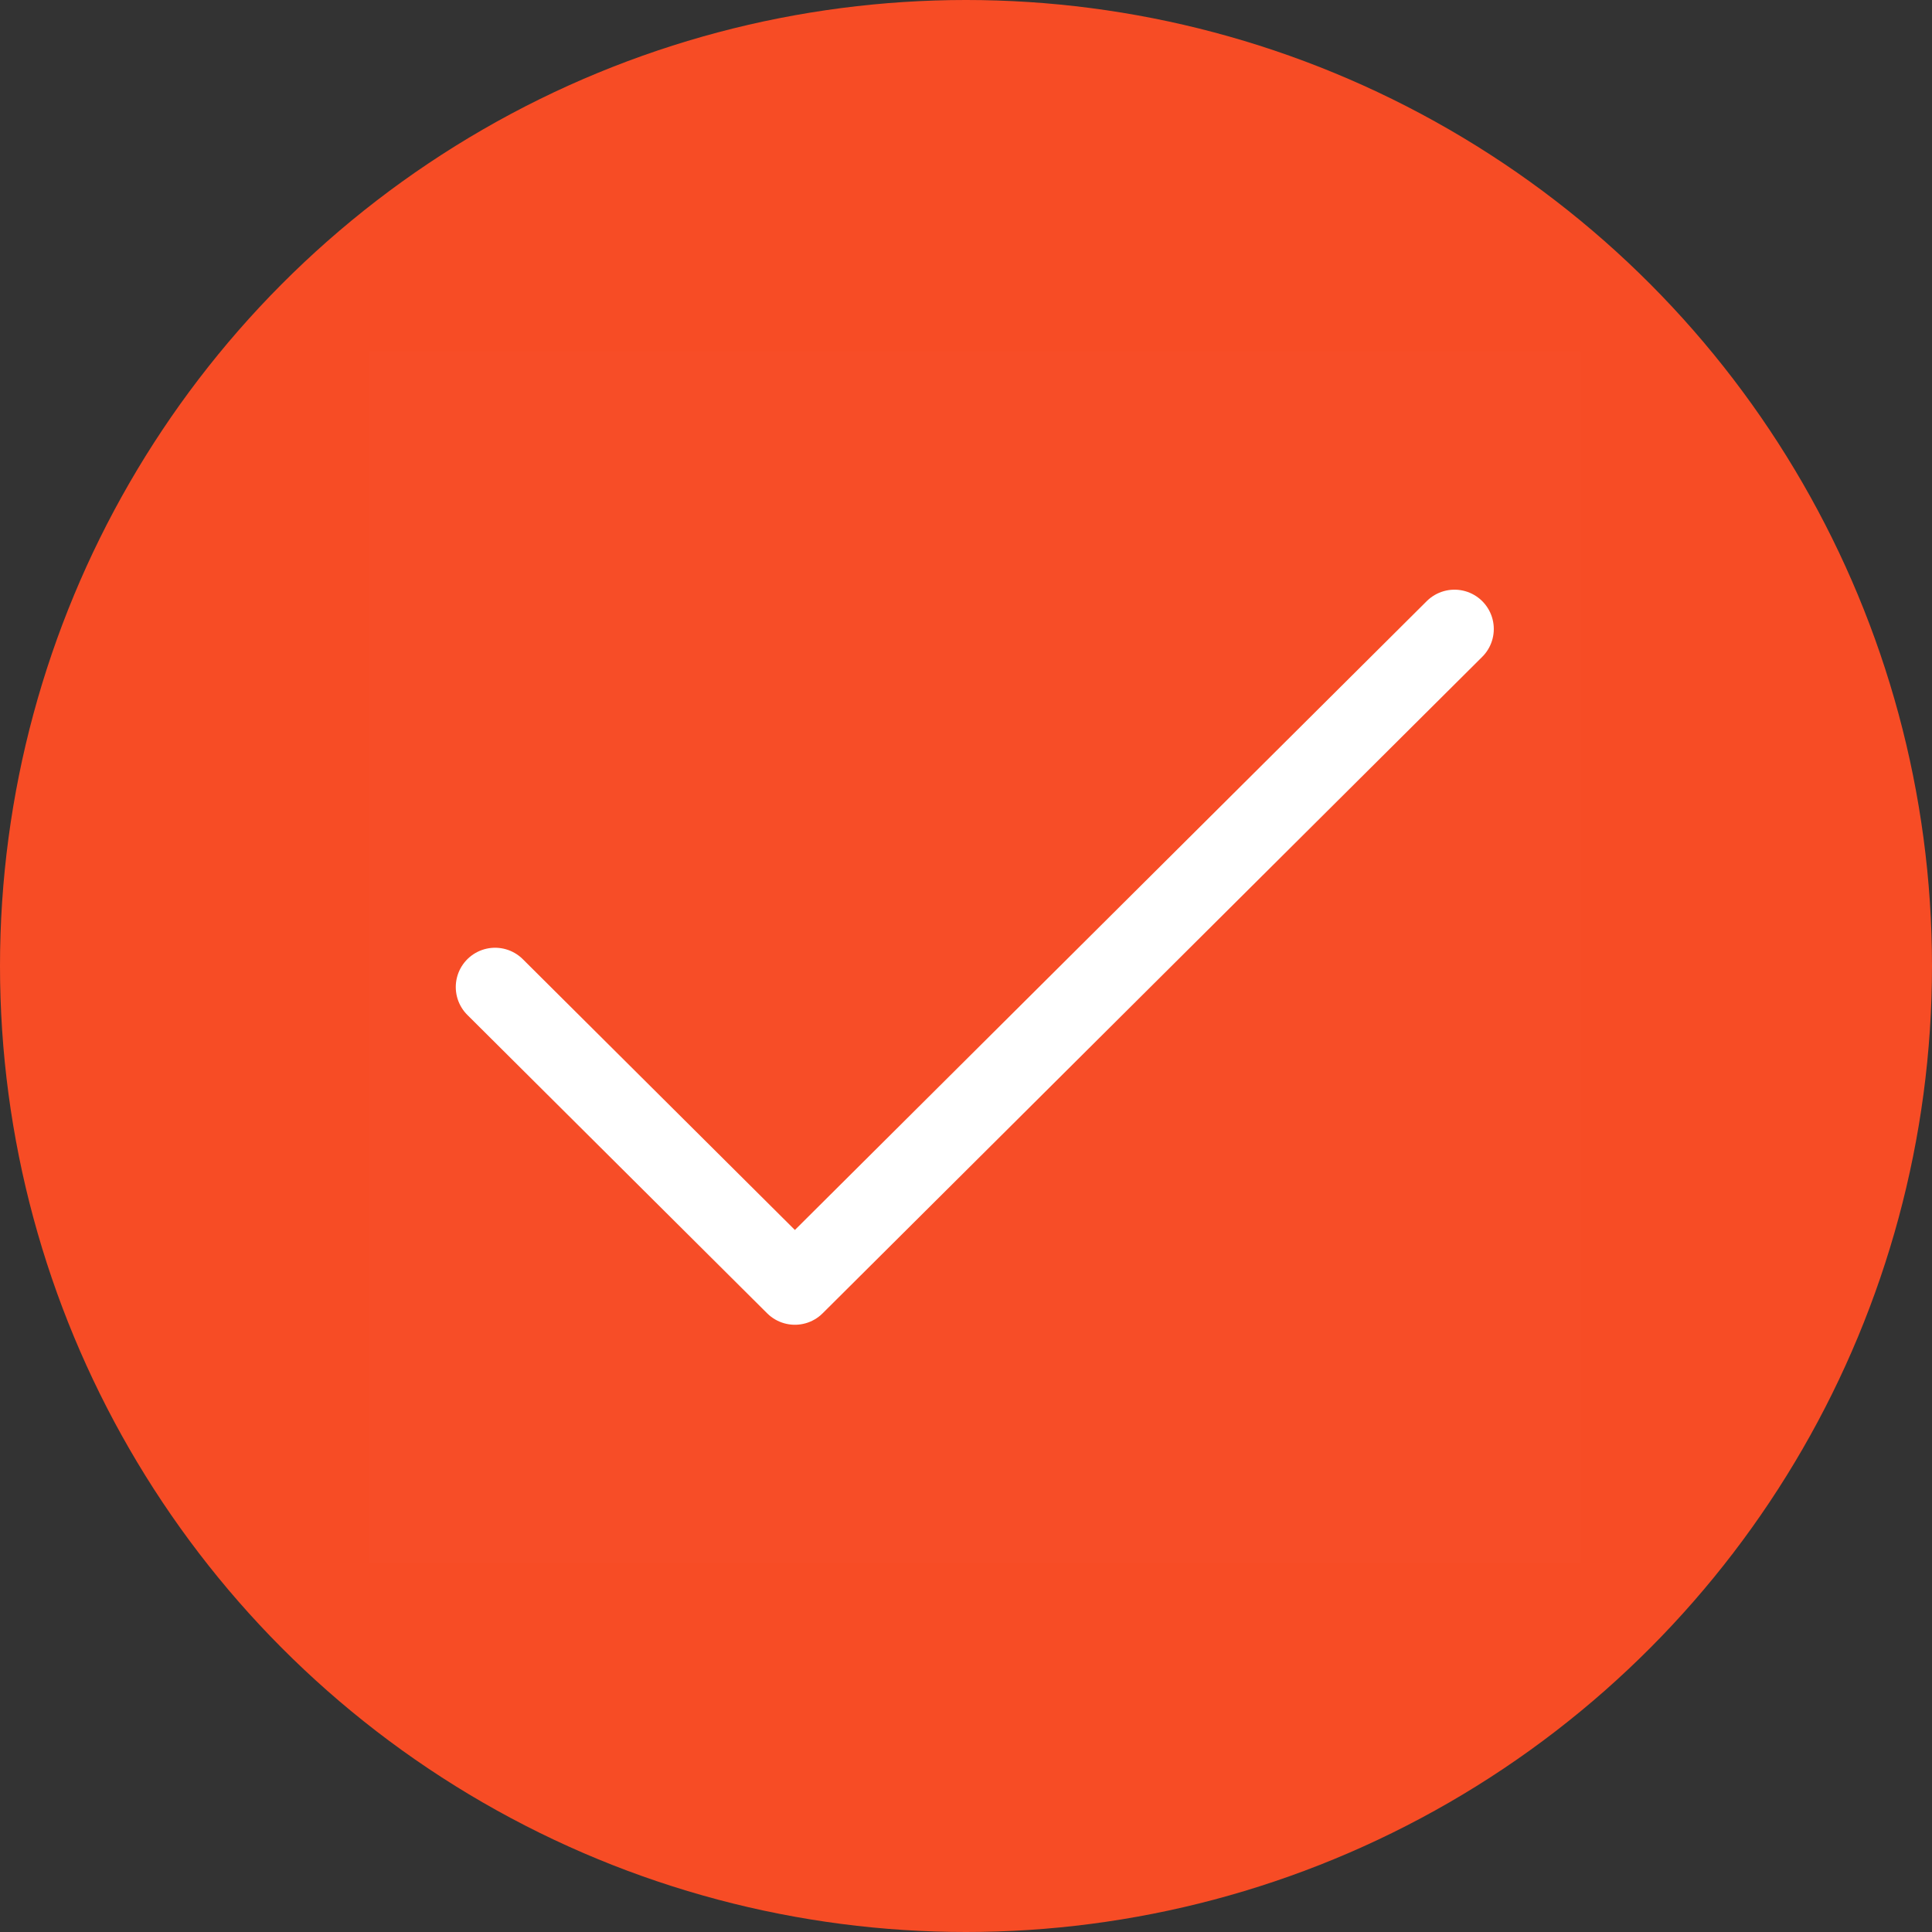 <?xml version="1.0" encoding="UTF-8"?> <svg xmlns="http://www.w3.org/2000/svg" width="110" height="110" viewBox="0 0 110 110" fill="none"><rect x="0" y="0" width="110" height="110" fill="#333333" stroke="none"/> <circle cx="55" cy="55" r="55" fill="#F74C25"></circle> <path d="M21 20H90V89H21V20Z" fill="white" fill-opacity="0.01"></path> <path d="M82.812 35.812L45.258 73.188L28.188 56.199" stroke="white" stroke-width="4.477" stroke-linecap="round" stroke-linejoin="round"></path> </svg> 